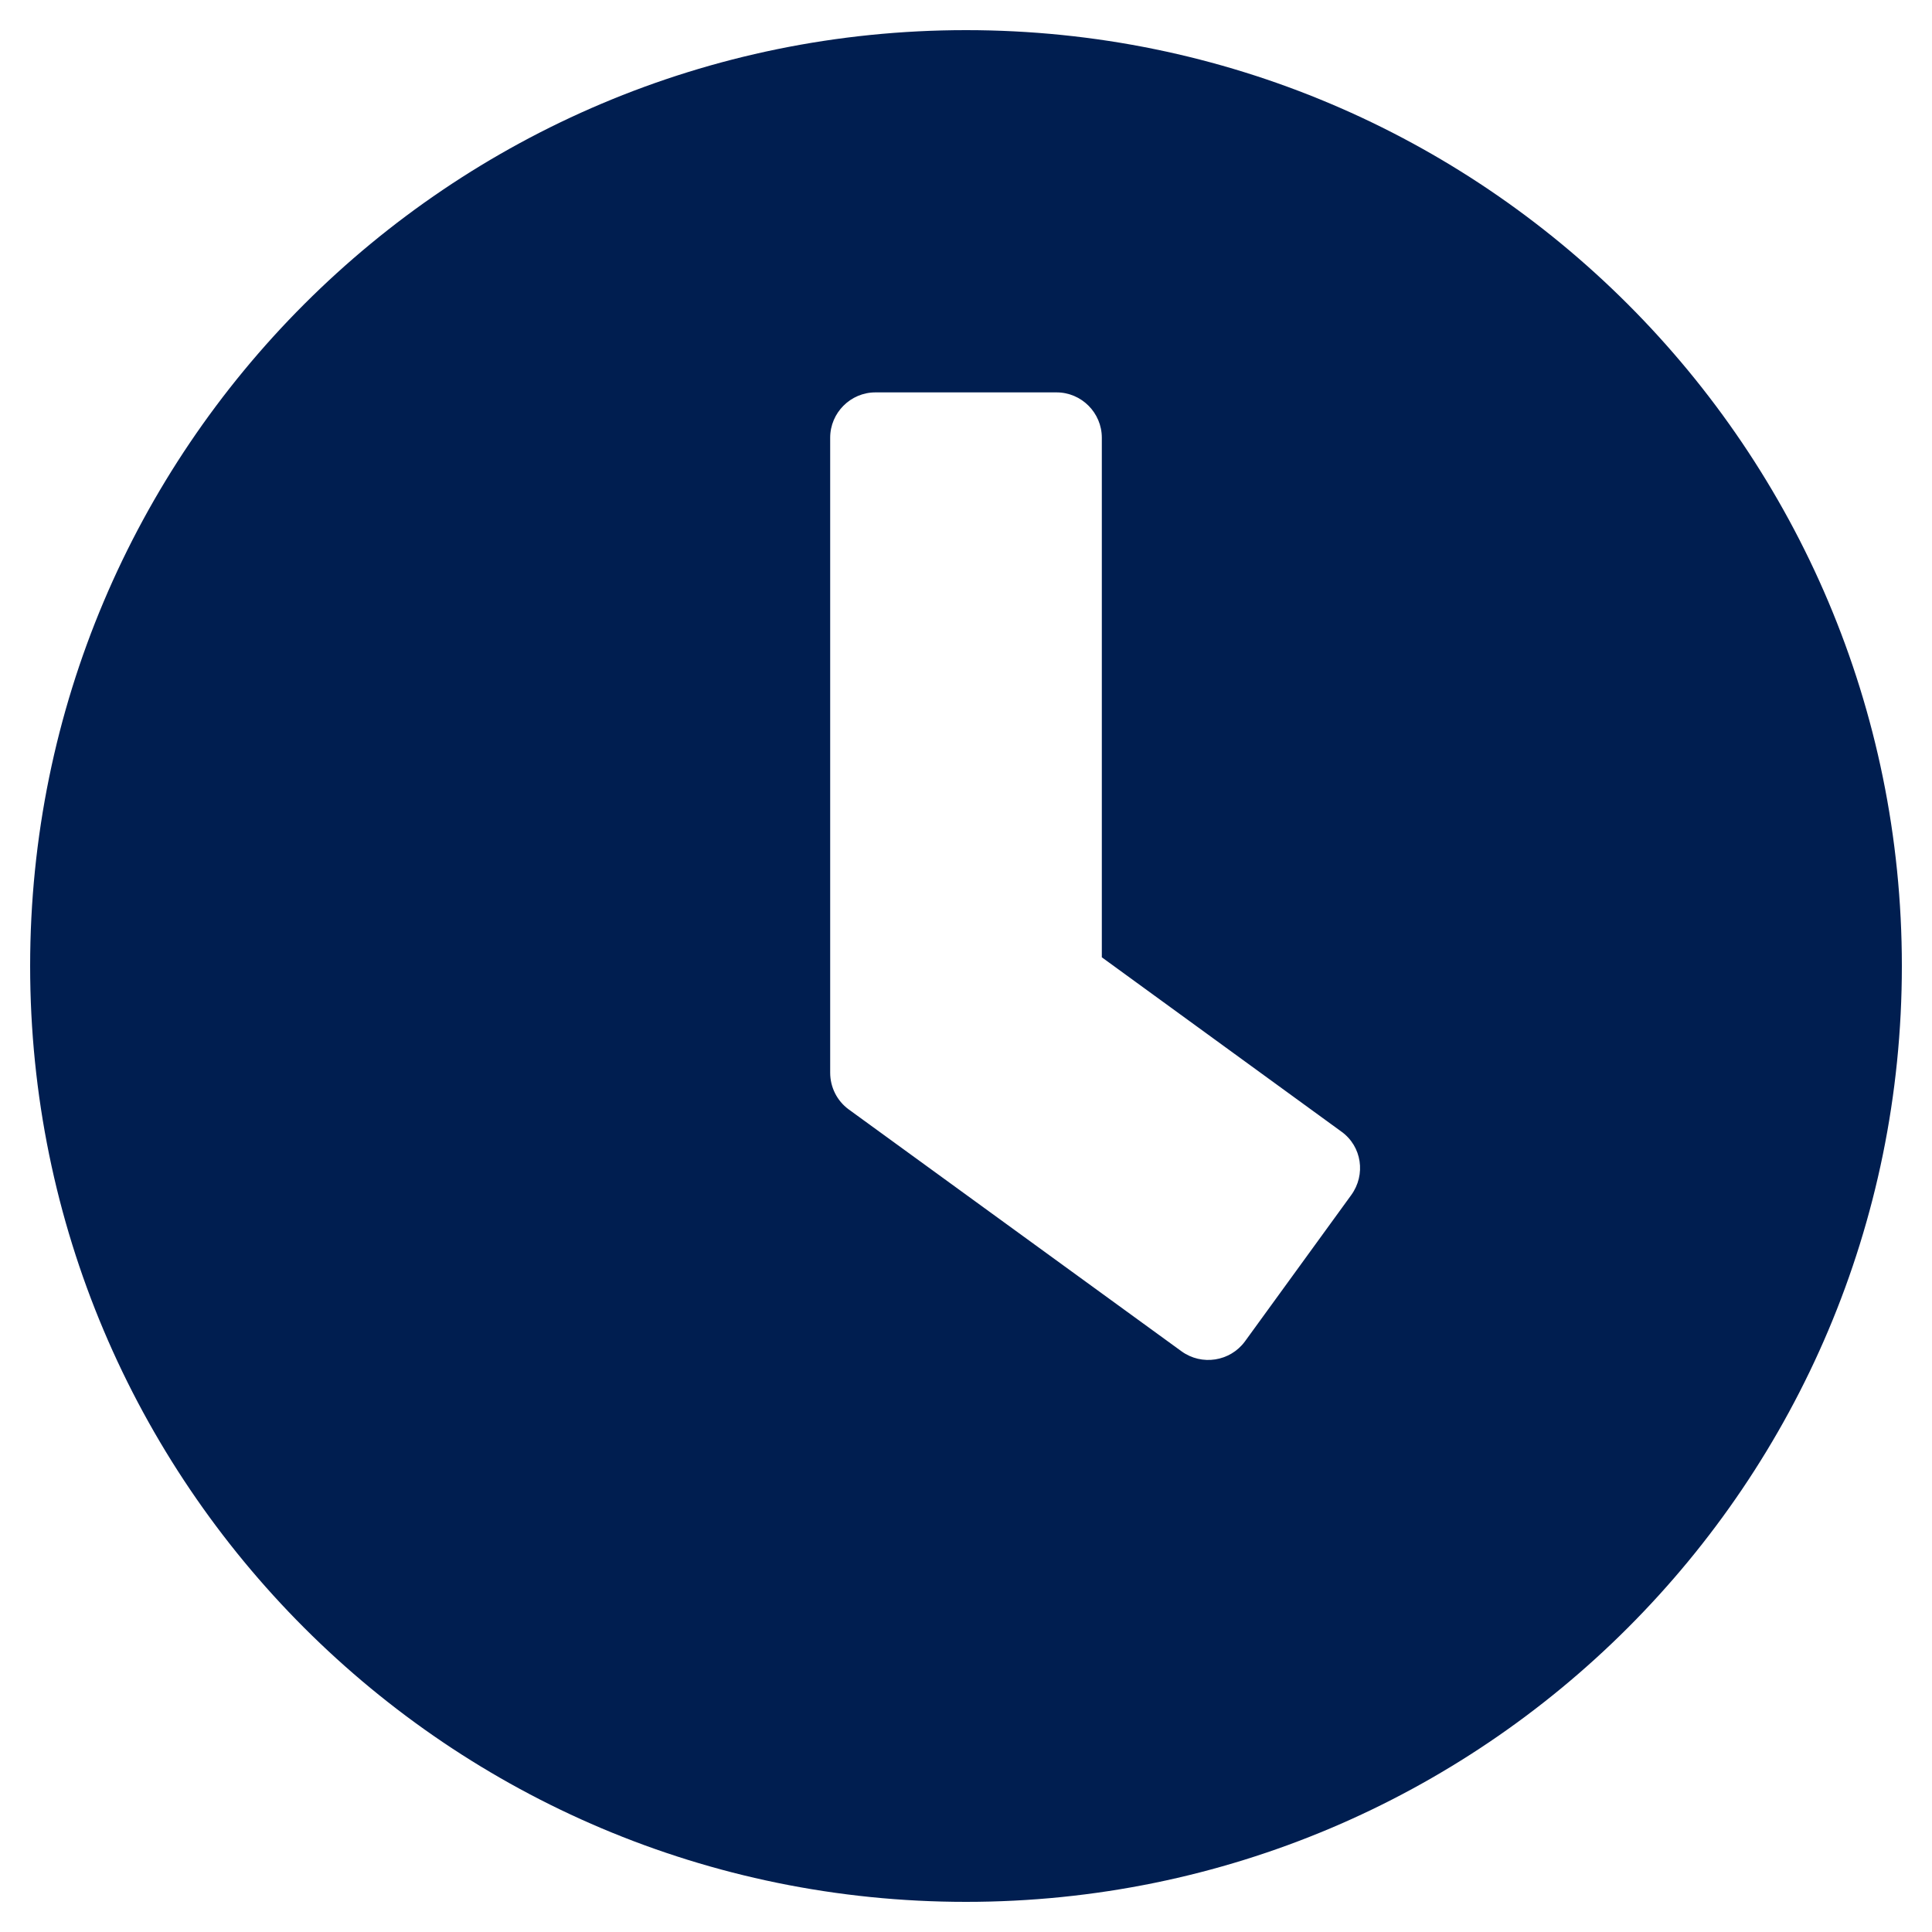 <svg xmlns="http://www.w3.org/2000/svg" width="20" height="20" viewBox="0 0 20 20" fill="none"><path d="M10 0.312C4.648 0.312 0.312 4.648 0.312 10C0.312 15.352 4.648 19.688 10 19.688C15.352 19.688 19.688 15.352 19.688 10C19.688 4.648 15.352 0.312 10 0.312ZM12.23 13.988L8.785 11.484C8.664 11.395 8.594 11.254 8.594 11.105V4.531C8.594 4.273 8.805 4.062 9.062 4.062H10.938C11.195 4.062 11.406 4.273 11.406 4.531V9.91L13.887 11.715C14.098 11.867 14.141 12.16 13.988 12.371L12.887 13.887C12.734 14.094 12.441 14.141 12.23 13.988Z" fill="#001E50"></path></svg>